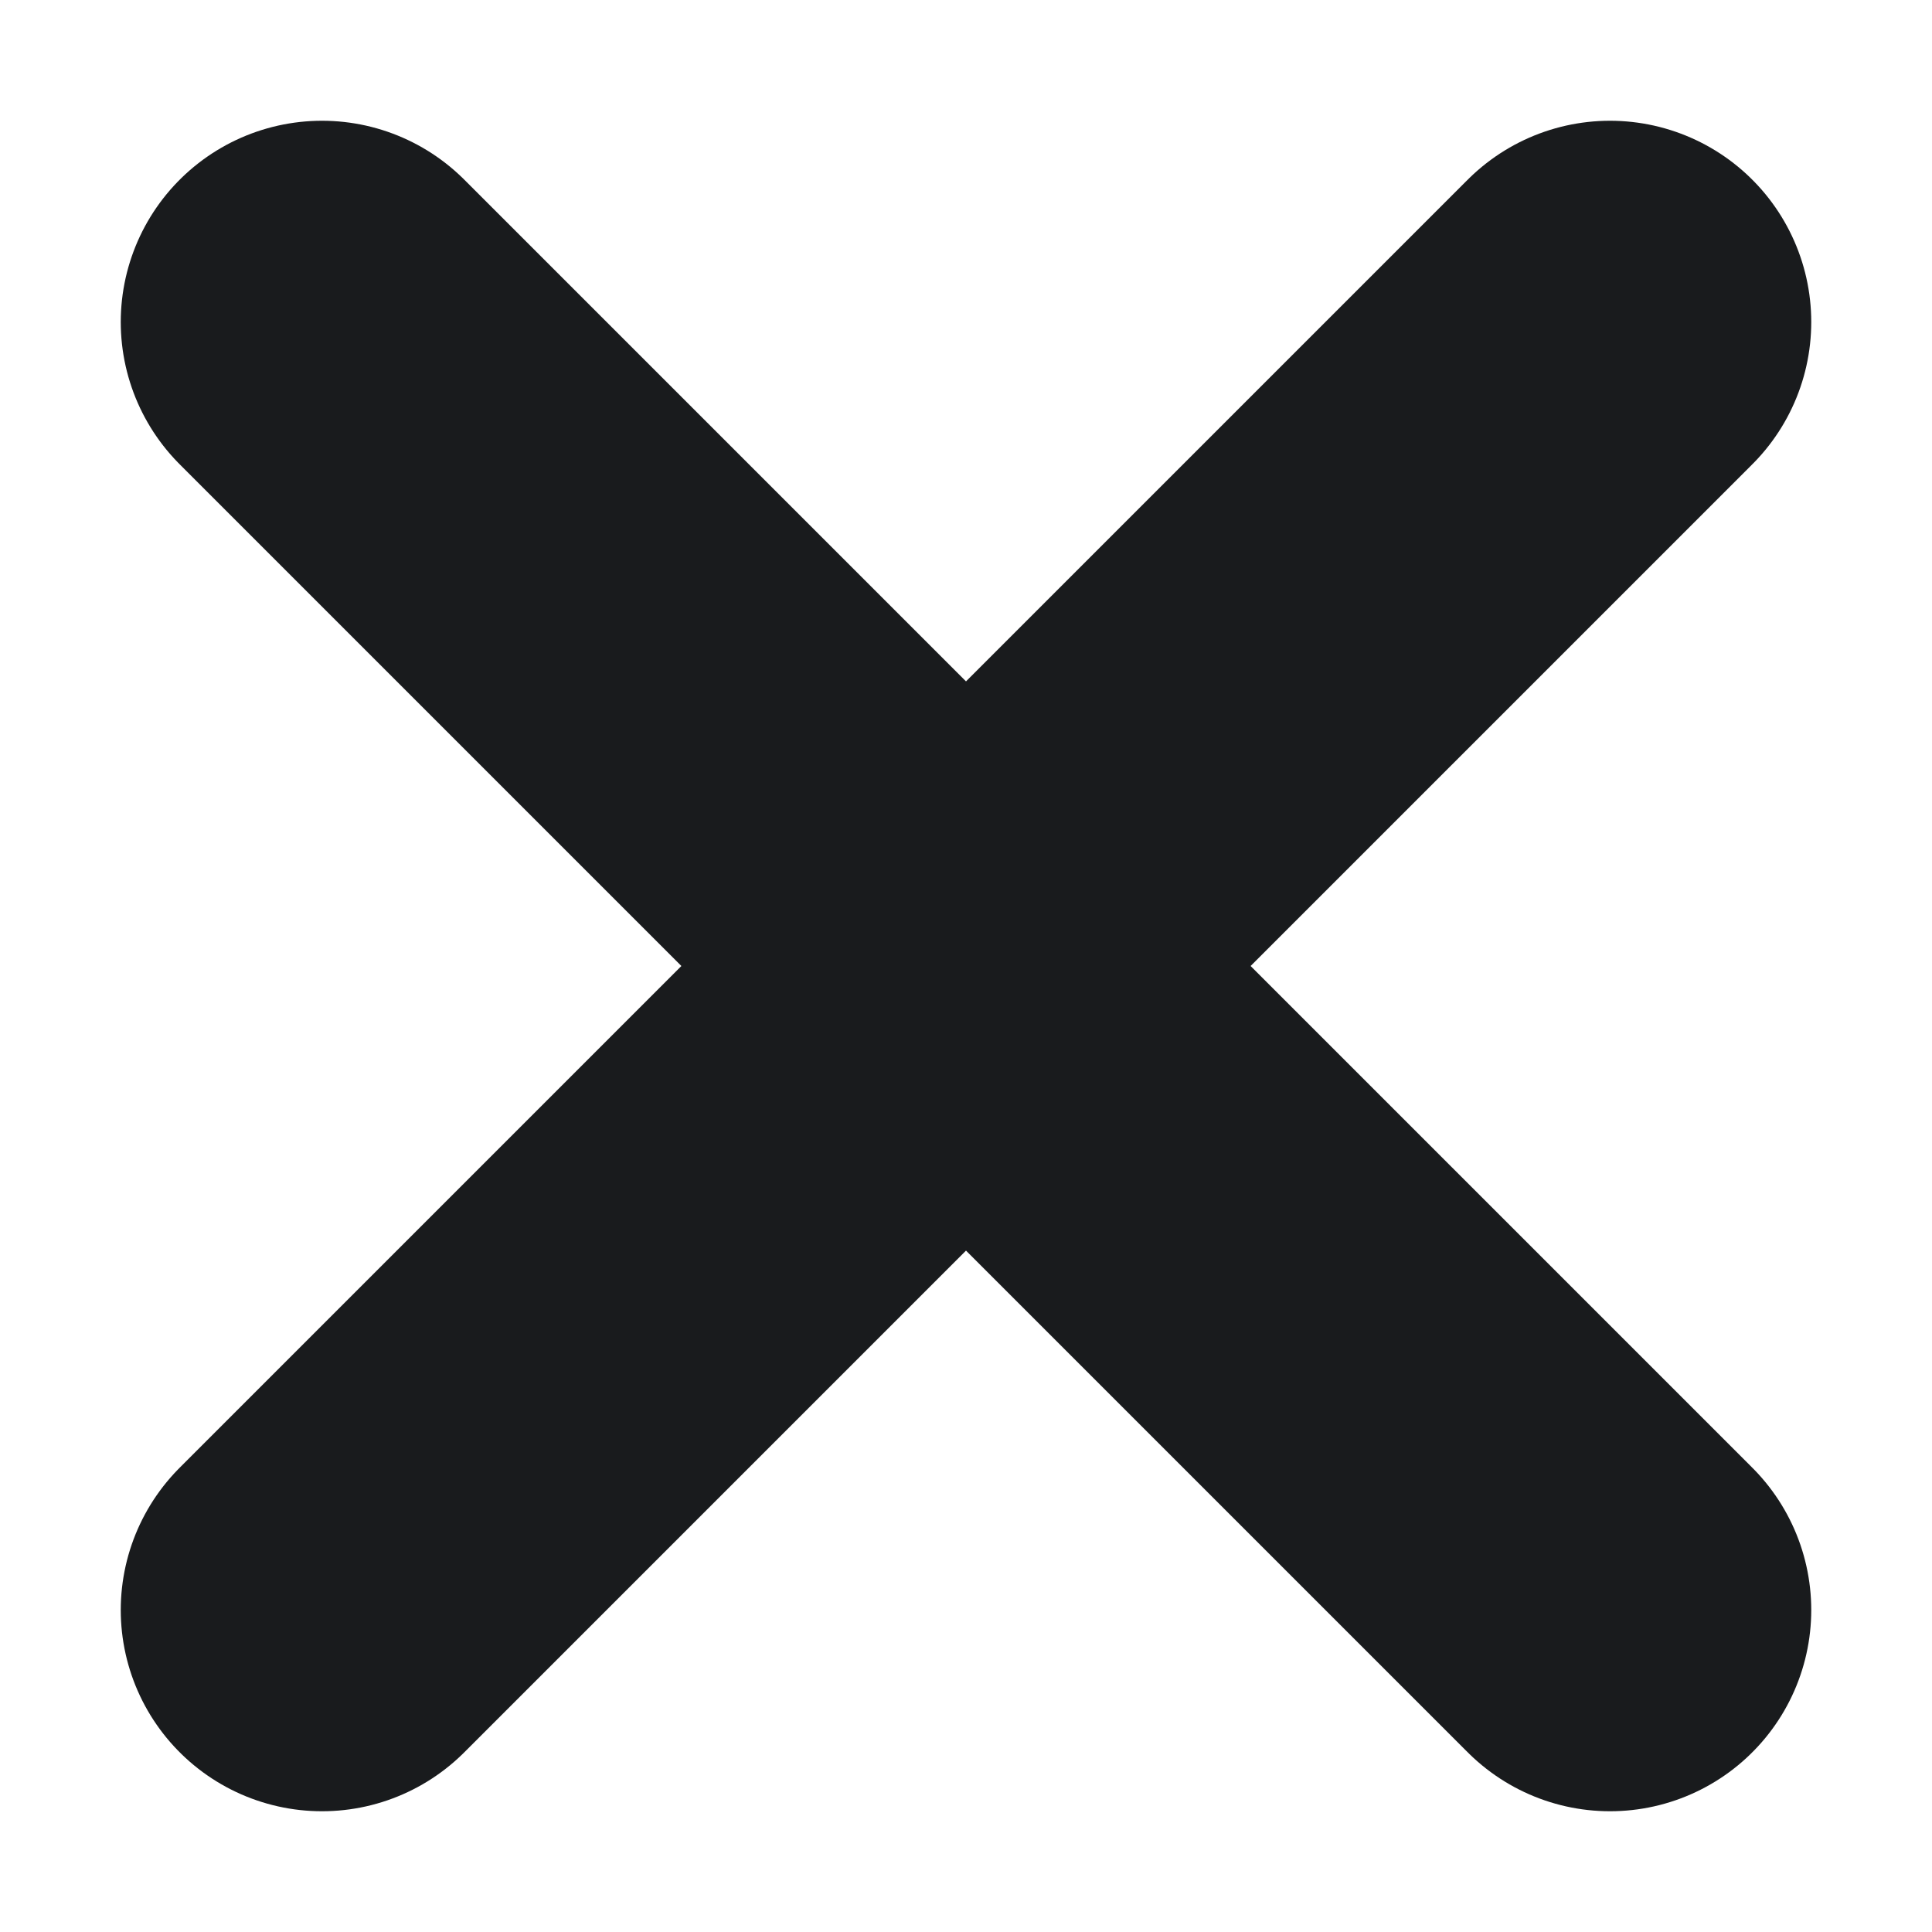 <svg width="12" height="12" viewBox="0 0 12 12" fill="none" xmlns="http://www.w3.org/2000/svg">
<path d="M10 10L6 6M6 6L2 2M6 6L10 2M6 6L2 10" stroke="#191B1D" stroke-width="2.5" stroke-linecap="round" stroke-linejoin="round"/>
</svg>
